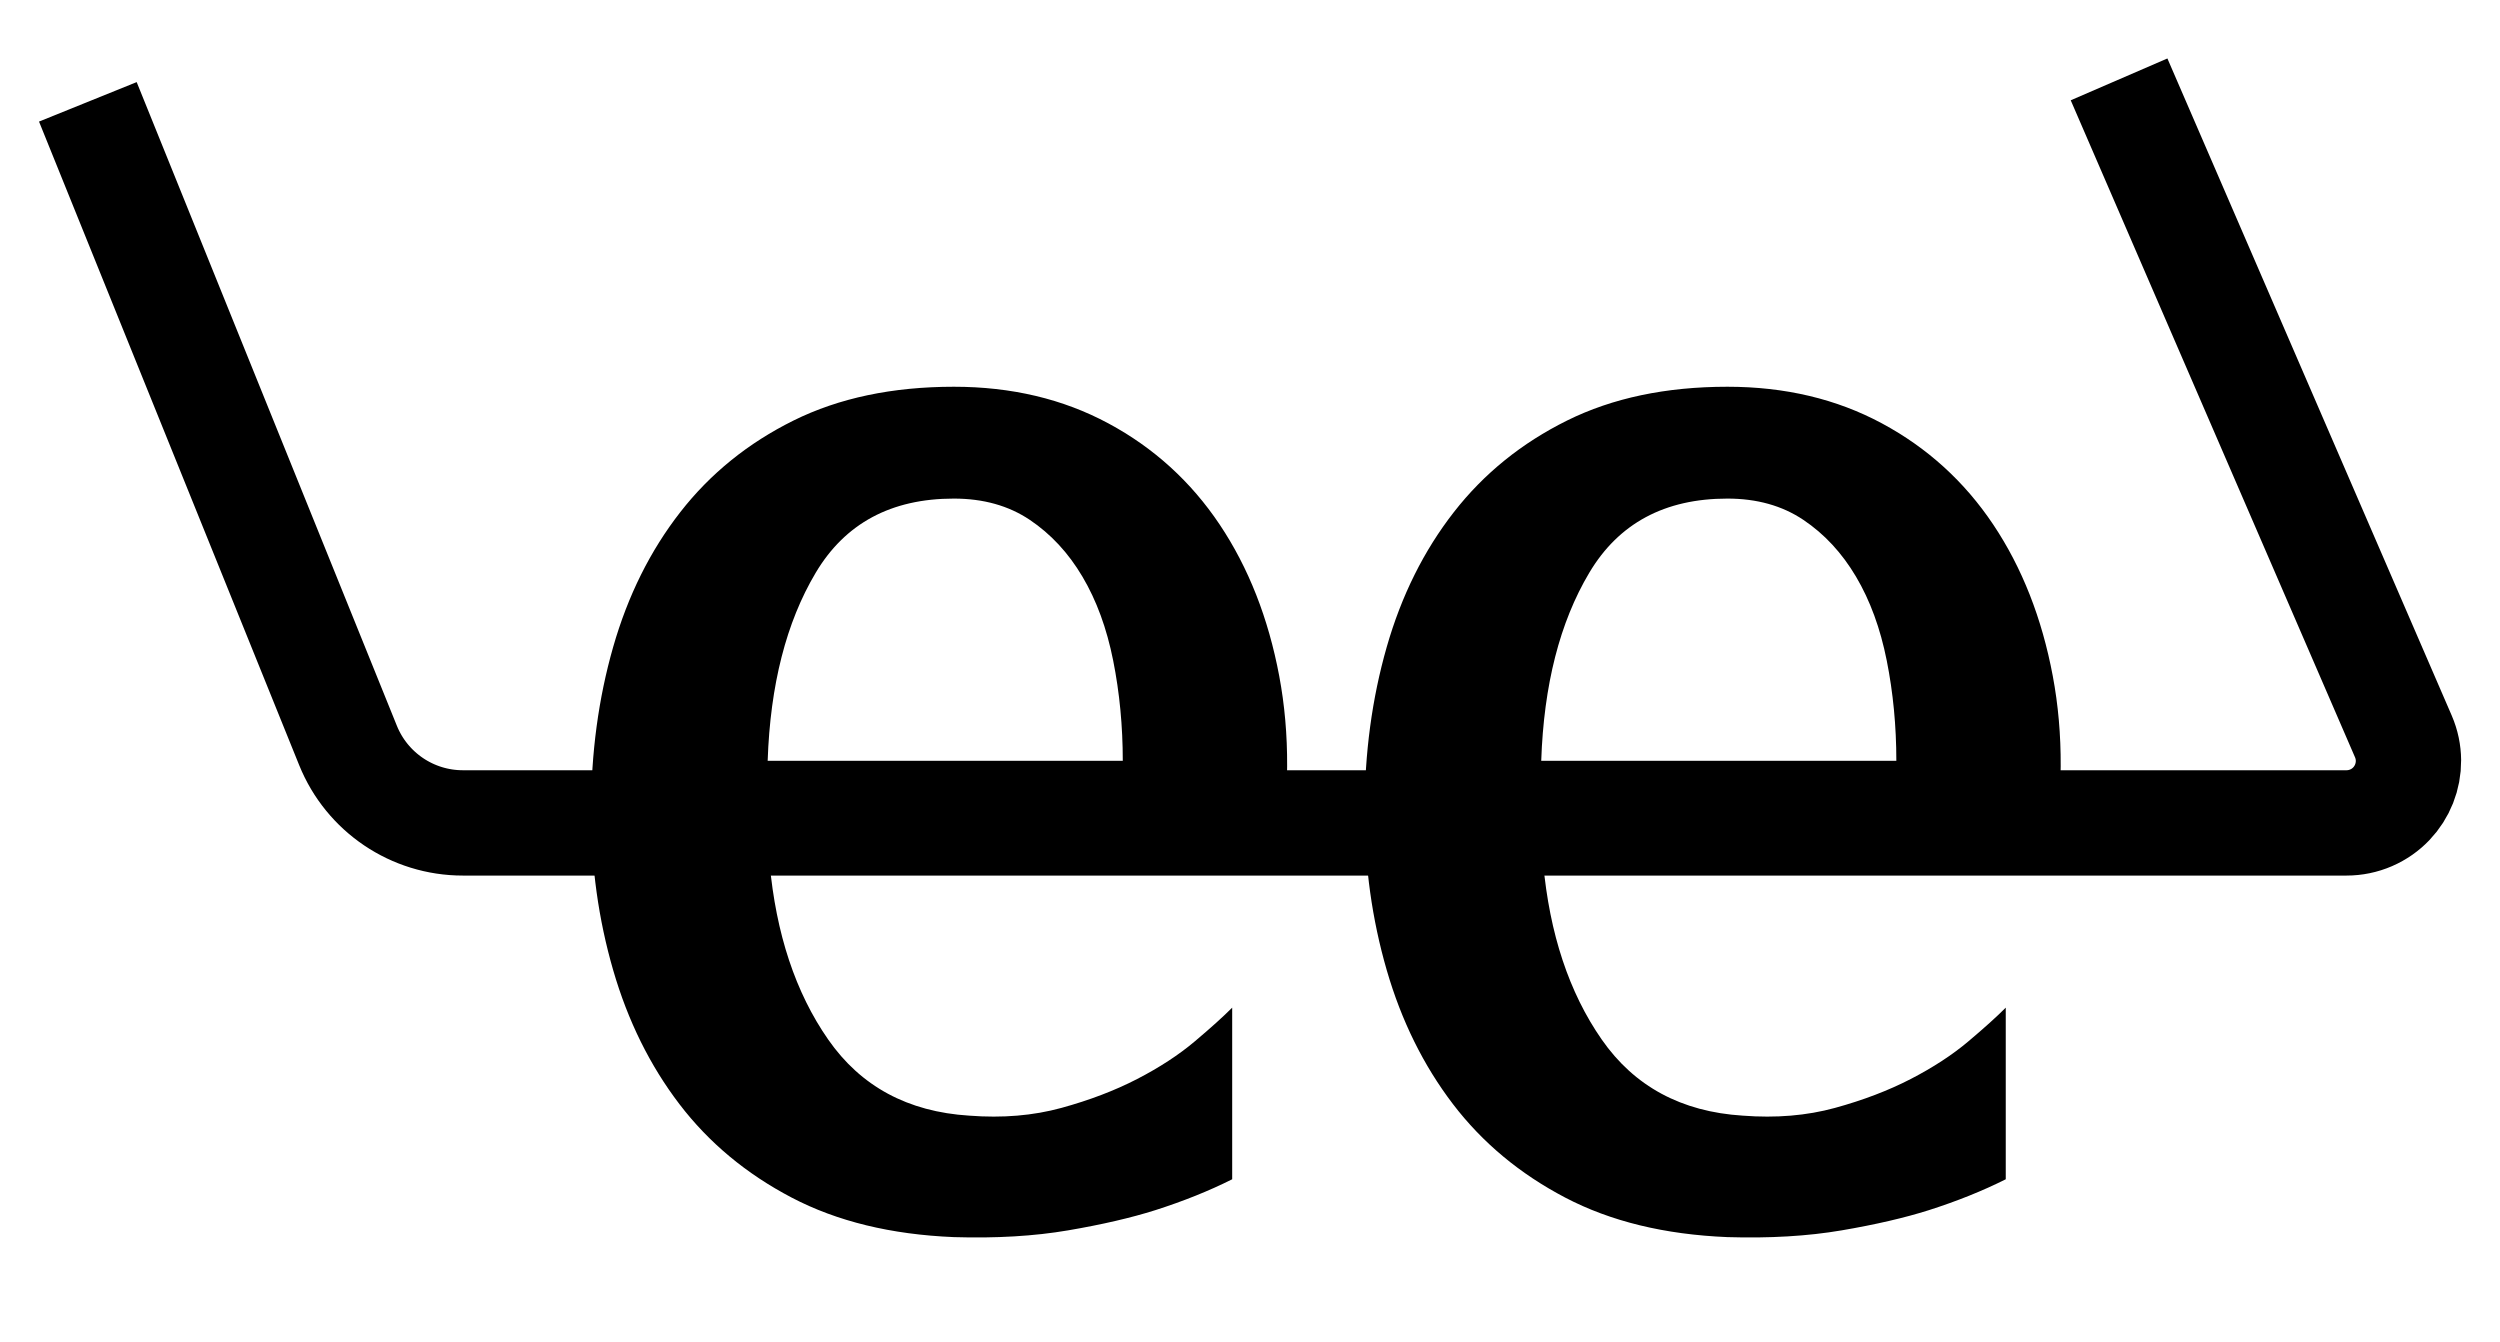 <?xml version="1.0" encoding="UTF-8" standalone="no"?>
<!DOCTYPE svg PUBLIC "-//W3C//DTD SVG 1.1//EN" "http://www.w3.org/Graphics/SVG/1.1/DTD/svg11.dtd">
<svg width="100%" height="100%" viewBox="0 0 136 73" version="1.1" xmlns="http://www.w3.org/2000/svg" xmlns:xlink="http://www.w3.org/1999/xlink" xml:space="preserve" xmlns:serif="http://www.serif.com/" style="fill-rule:evenodd;clip-rule:evenodd;stroke-miterlimit:10;">
    <g id="letter">
        <g id="second-e" transform="matrix(1,0,0,1,2.125,20.176)">
            <path d="M91.847,0.863C94.98,0.863 97.782,1.527 100.253,2.856C102.724,4.185 104.743,6.021 106.309,8.363C107.875,10.706 108.955,13.451 109.546,16.598C110.138,19.745 110.121,23.136 109.494,26.773L81.822,26.773C82.171,30.619 83.232,33.819 85.007,36.371C86.782,38.924 89.341,40.305 92.682,40.515C94.492,40.655 96.163,40.515 97.694,40.095C99.226,39.675 100.601,39.151 101.819,38.522C103.037,37.892 104.082,37.21 104.952,36.476C105.822,35.742 106.501,35.13 106.988,34.64L106.988,43.976C105.735,44.606 104.343,45.165 102.811,45.655C101.489,46.074 99.905,46.441 98.06,46.756C96.215,47.071 94.144,47.193 91.847,47.123C88.436,46.983 85.495,46.267 83.023,44.973C80.552,43.679 78.516,41.983 76.915,39.885C75.314,37.787 74.113,35.357 73.312,32.595C72.512,29.833 72.111,26.948 72.111,23.941C72.111,20.794 72.512,17.822 73.312,15.024C74.113,12.227 75.331,9.779 76.967,7.681C78.603,5.583 80.656,3.923 83.128,2.699C85.599,1.475 88.505,0.863 91.847,0.863ZM91.847,6.947C88.436,6.947 85.93,8.293 84.329,10.986C82.727,13.678 81.857,17.087 81.718,21.213L101.036,21.213C101.036,19.325 100.862,17.507 100.514,15.759C100.166,14.01 99.609,12.489 98.843,11.196C98.077,9.902 97.12,8.87 95.972,8.101C94.823,7.332 93.448,6.947 91.847,6.947Z" style="fill-rule:nonzero;"/>
        </g>
        <g id="first-e" transform="matrix(1,0,0,1,2.125,20.176)">
            <path d="M49.765,0.863C52.898,0.863 55.7,1.527 58.171,2.856C60.642,4.185 62.661,6.021 64.228,8.363C65.794,10.706 66.873,13.451 67.465,16.598C68.056,19.745 68.039,23.136 67.412,26.773L39.741,26.773C40.089,30.619 41.15,33.819 42.926,36.371C44.701,38.924 47.259,40.305 50.601,40.515C52.411,40.655 54.081,40.515 55.613,40.095C57.144,39.675 58.519,39.151 59.737,38.522C60.956,37.892 62,37.21 62.87,36.476C63.74,35.742 64.419,35.13 64.906,34.64L64.906,43.976C63.653,44.606 62.261,45.165 60.729,45.655C59.407,46.074 57.823,46.441 55.978,46.756C54.134,47.071 52.062,47.193 49.765,47.123C46.354,46.983 43.413,46.267 40.942,44.973C38.47,43.679 36.434,41.983 34.833,39.885C33.232,37.787 32.031,35.357 31.23,32.595C30.43,29.833 30.03,26.948 30.03,23.941C30.03,20.794 30.43,17.822 31.23,15.024C32.031,12.227 33.249,9.779 34.885,7.681C36.521,5.583 38.575,3.923 41.046,2.699C43.517,1.475 46.424,0.863 49.765,0.863ZM49.765,6.947C46.354,6.947 43.848,8.293 42.247,10.986C40.646,13.678 39.776,17.087 39.636,21.213L58.954,21.213C58.954,19.325 58.78,17.507 58.432,15.759C58.084,14.01 57.527,12.489 56.761,11.196C55.996,9.902 55.038,8.87 53.89,8.101C52.741,7.332 51.366,6.947 49.765,6.947Z" style="fill-rule:nonzero;"/>
        </g>
    </g>
    <g id="glasses-bar" transform="matrix(1,0,0,-1,4.779,44.766)">
        <path d="M110.498,40.448L125.964,4.706C126.703,2.999 125.917,1.016 124.21,0.277C123.788,0.094 123.332,0 122.872,0L20.4,0C17.654,0 15.183,1.666 14.154,4.212L0,39.226" style="fill:none;fill-rule:nonzero;stroke:black;stroke-width:5.73px;"/>
    </g>
</svg>
